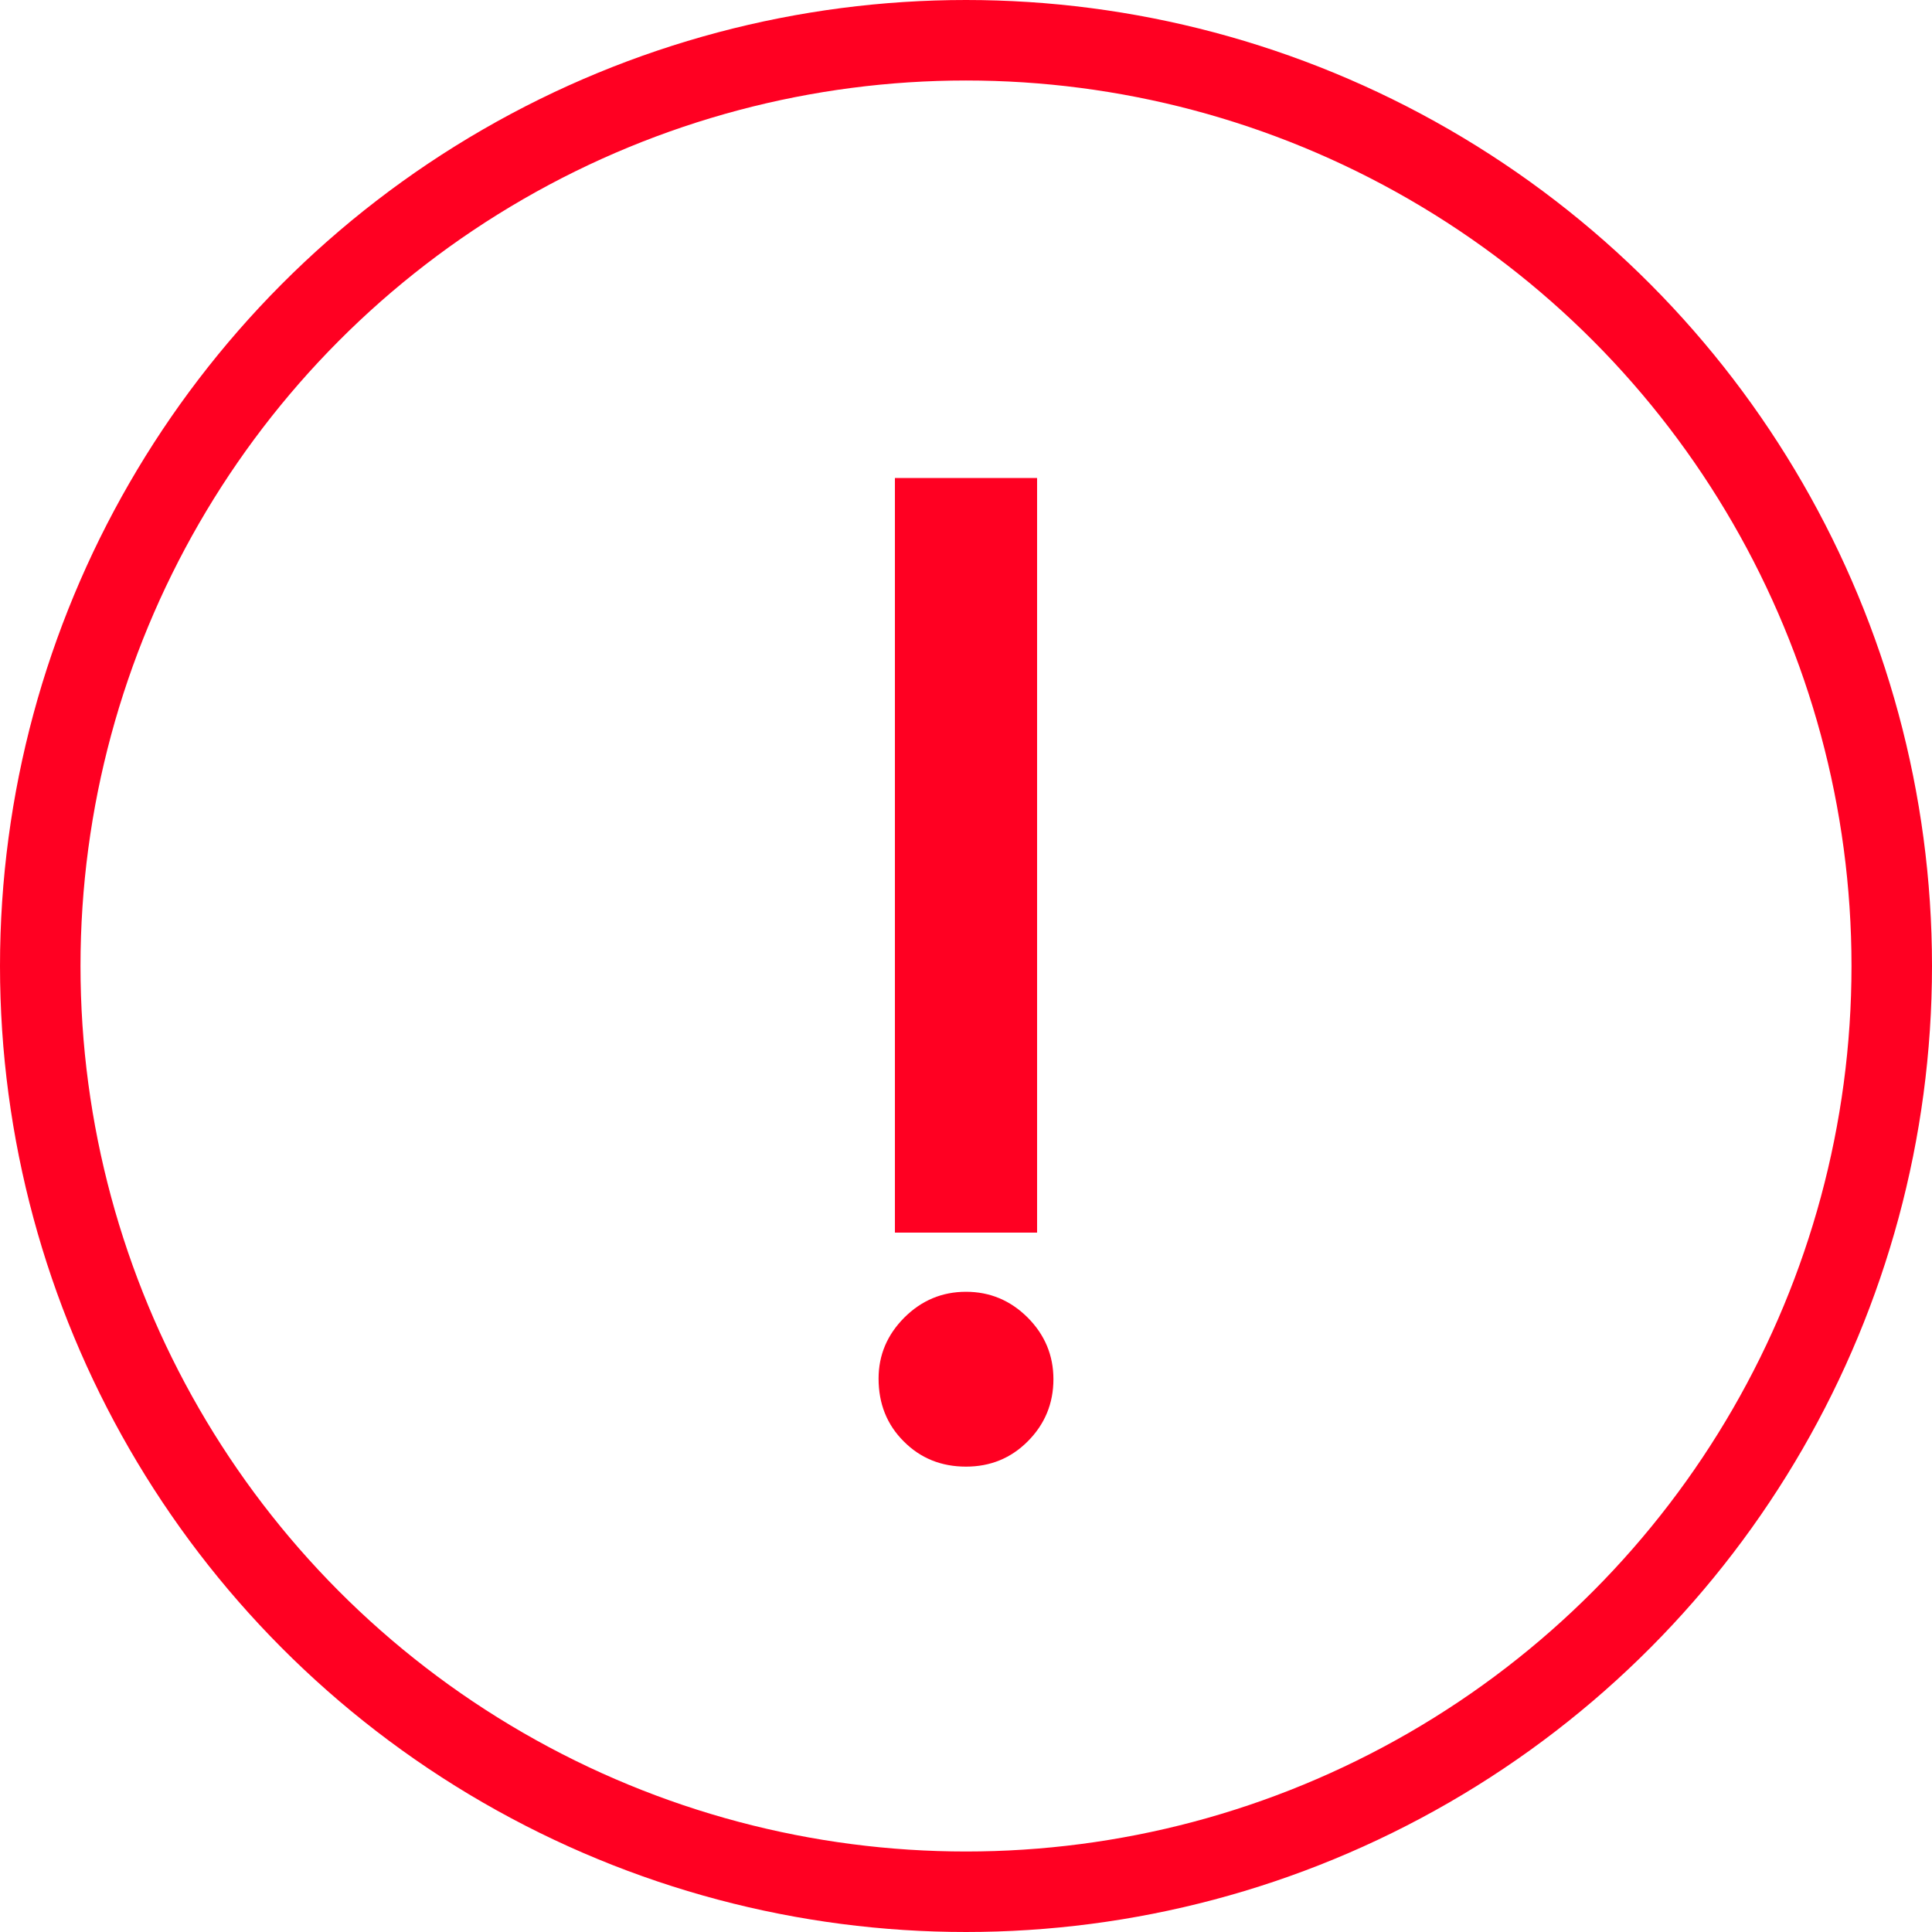 <svg width="24" height="24" viewBox="0 0 24 24" fill="none" xmlns="http://www.w3.org/2000/svg">
<path d="M10.914 17.125C10.914 16.833 11.021 16.581 11.234 16.367C11.448 16.154 11.703 16.047 12 16.047C12.297 16.047 12.552 16.154 12.766 16.367C12.979 16.581 13.086 16.836 13.086 17.133C13.086 17.435 12.979 17.693 12.766 17.906C12.557 18.115 12.302 18.219 12 18.219C11.693 18.219 11.435 18.115 11.227 17.906C11.018 17.698 10.914 17.438 10.914 17.125ZM11.117 15.312V5.938H12.883V15.312H11.117Z" fill="#FF0022"/>
<circle cx="12" cy="12" r="11.5" stroke="#FF0022"/>
</svg>
